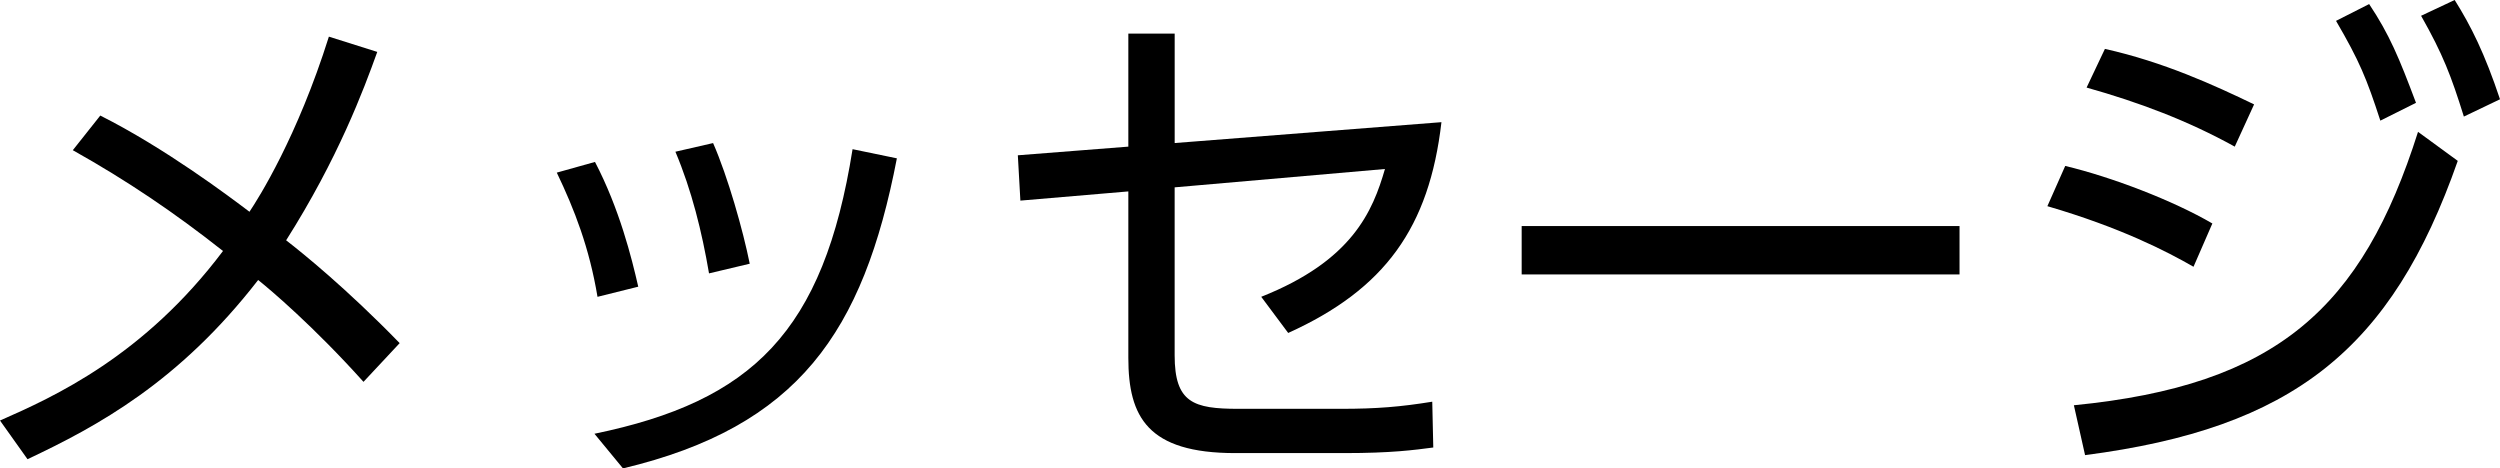 <?xml version="1.0" encoding="utf-8"?>
<!-- Generator: Adobe Illustrator 15.0.0, SVG Export Plug-In . SVG Version: 6.00 Build 0)  -->
<!DOCTYPE svg PUBLIC "-//W3C//DTD SVG 1.1//EN" "http://www.w3.org/Graphics/SVG/1.1/DTD/svg11.dtd">
<svg version="1.1" id="レイヤー_1" xmlns="http://www.w3.org/2000/svg" xmlns:xlink="http://www.w3.org/1999/xlink" x="0px"
	 y="0px" width="78.598px" height="14.726px" viewBox="0 0 78.598 14.726" enable-background="new 0 0 78.598 14.726"
	 xml:space="preserve">
<g>
	<path d="M3.153,3.633c2.033,1.024,4.034,2.529,4.69,3.025c0.288-0.432,1.505-2.353,2.497-5.506l1.521,0.48
		c-0.432,1.201-1.232,3.346-2.865,5.923c0.496,0.384,1.889,1.504,3.569,3.233l-1.137,1.217C9.876,10.276,8.5,9.107,8.116,8.803
		c-2.481,3.202-5.042,4.594-7.251,5.634L0,13.221c1.713-0.752,4.53-2.032,7.011-5.33C5.49,6.69,4.002,5.682,2.289,4.722L3.153,3.633
		z"/>
	<path d="M18.785,9.332c-0.256-1.537-0.72-2.737-1.28-3.905l1.201-0.336c0.768,1.473,1.152,3.009,1.36,3.922L18.785,9.332z
		 M18.689,13.637c4.962-1.024,7.203-3.201,8.115-8.947l1.393,0.288c-1.057,5.474-3.105,8.435-8.611,9.748L18.689,13.637z
		 M22.291,8.595c-0.224-1.312-0.544-2.609-1.057-3.825l1.185-0.272c0.464,1.057,0.944,2.753,1.152,3.793L22.291,8.595z"/>
	<path d="M32.08,6.307L32,4.882l3.474-0.272V1.056h1.457v3.441l8.387-0.656c-0.384,3.313-1.776,5.25-4.818,6.627l-0.848-1.137
		c2.865-1.136,3.505-2.689,3.89-4.018L36.93,5.89v5.282c0,1.489,0.592,1.681,2.001,1.681h3.233c1.12,0,1.873-0.063,2.865-0.224
		l0.032,1.44c-0.608,0.08-1.312,0.176-2.801,0.176h-3.425c-2.753,0-3.361-1.136-3.361-2.993V6.018L32.08,6.307z"/>
	<path d="M61.606,7.107v1.521H47.84V7.107H61.606z"/>
	<path d="M68.962,8.387c-0.833-0.48-2.289-1.232-4.594-1.905l0.561-1.265c1.473,0.353,3.393,1.089,4.626,1.809L68.962,8.387z
		 M65.201,12.741c6.371-0.625,9.06-3.042,10.82-8.596l1.249,0.913c-2.081,5.938-5.186,8.403-11.717,9.251L65.201,12.741z
		 M70.259,4.61c-1.473-0.816-3.009-1.393-4.658-1.857l0.576-1.216c1.856,0.416,3.425,1.136,4.69,1.745L70.259,4.61z M74.484,0.128
		c0.64,0.96,0.944,1.697,1.473,3.105l-1.121,0.56c-0.432-1.329-0.656-1.873-1.393-3.137L74.484,0.128z M77.173,0
		c0.512,0.816,0.945,1.681,1.425,3.121l-1.136,0.544c-0.4-1.281-0.656-1.953-1.345-3.169L77.173,0z"/>
</g>
</svg>
